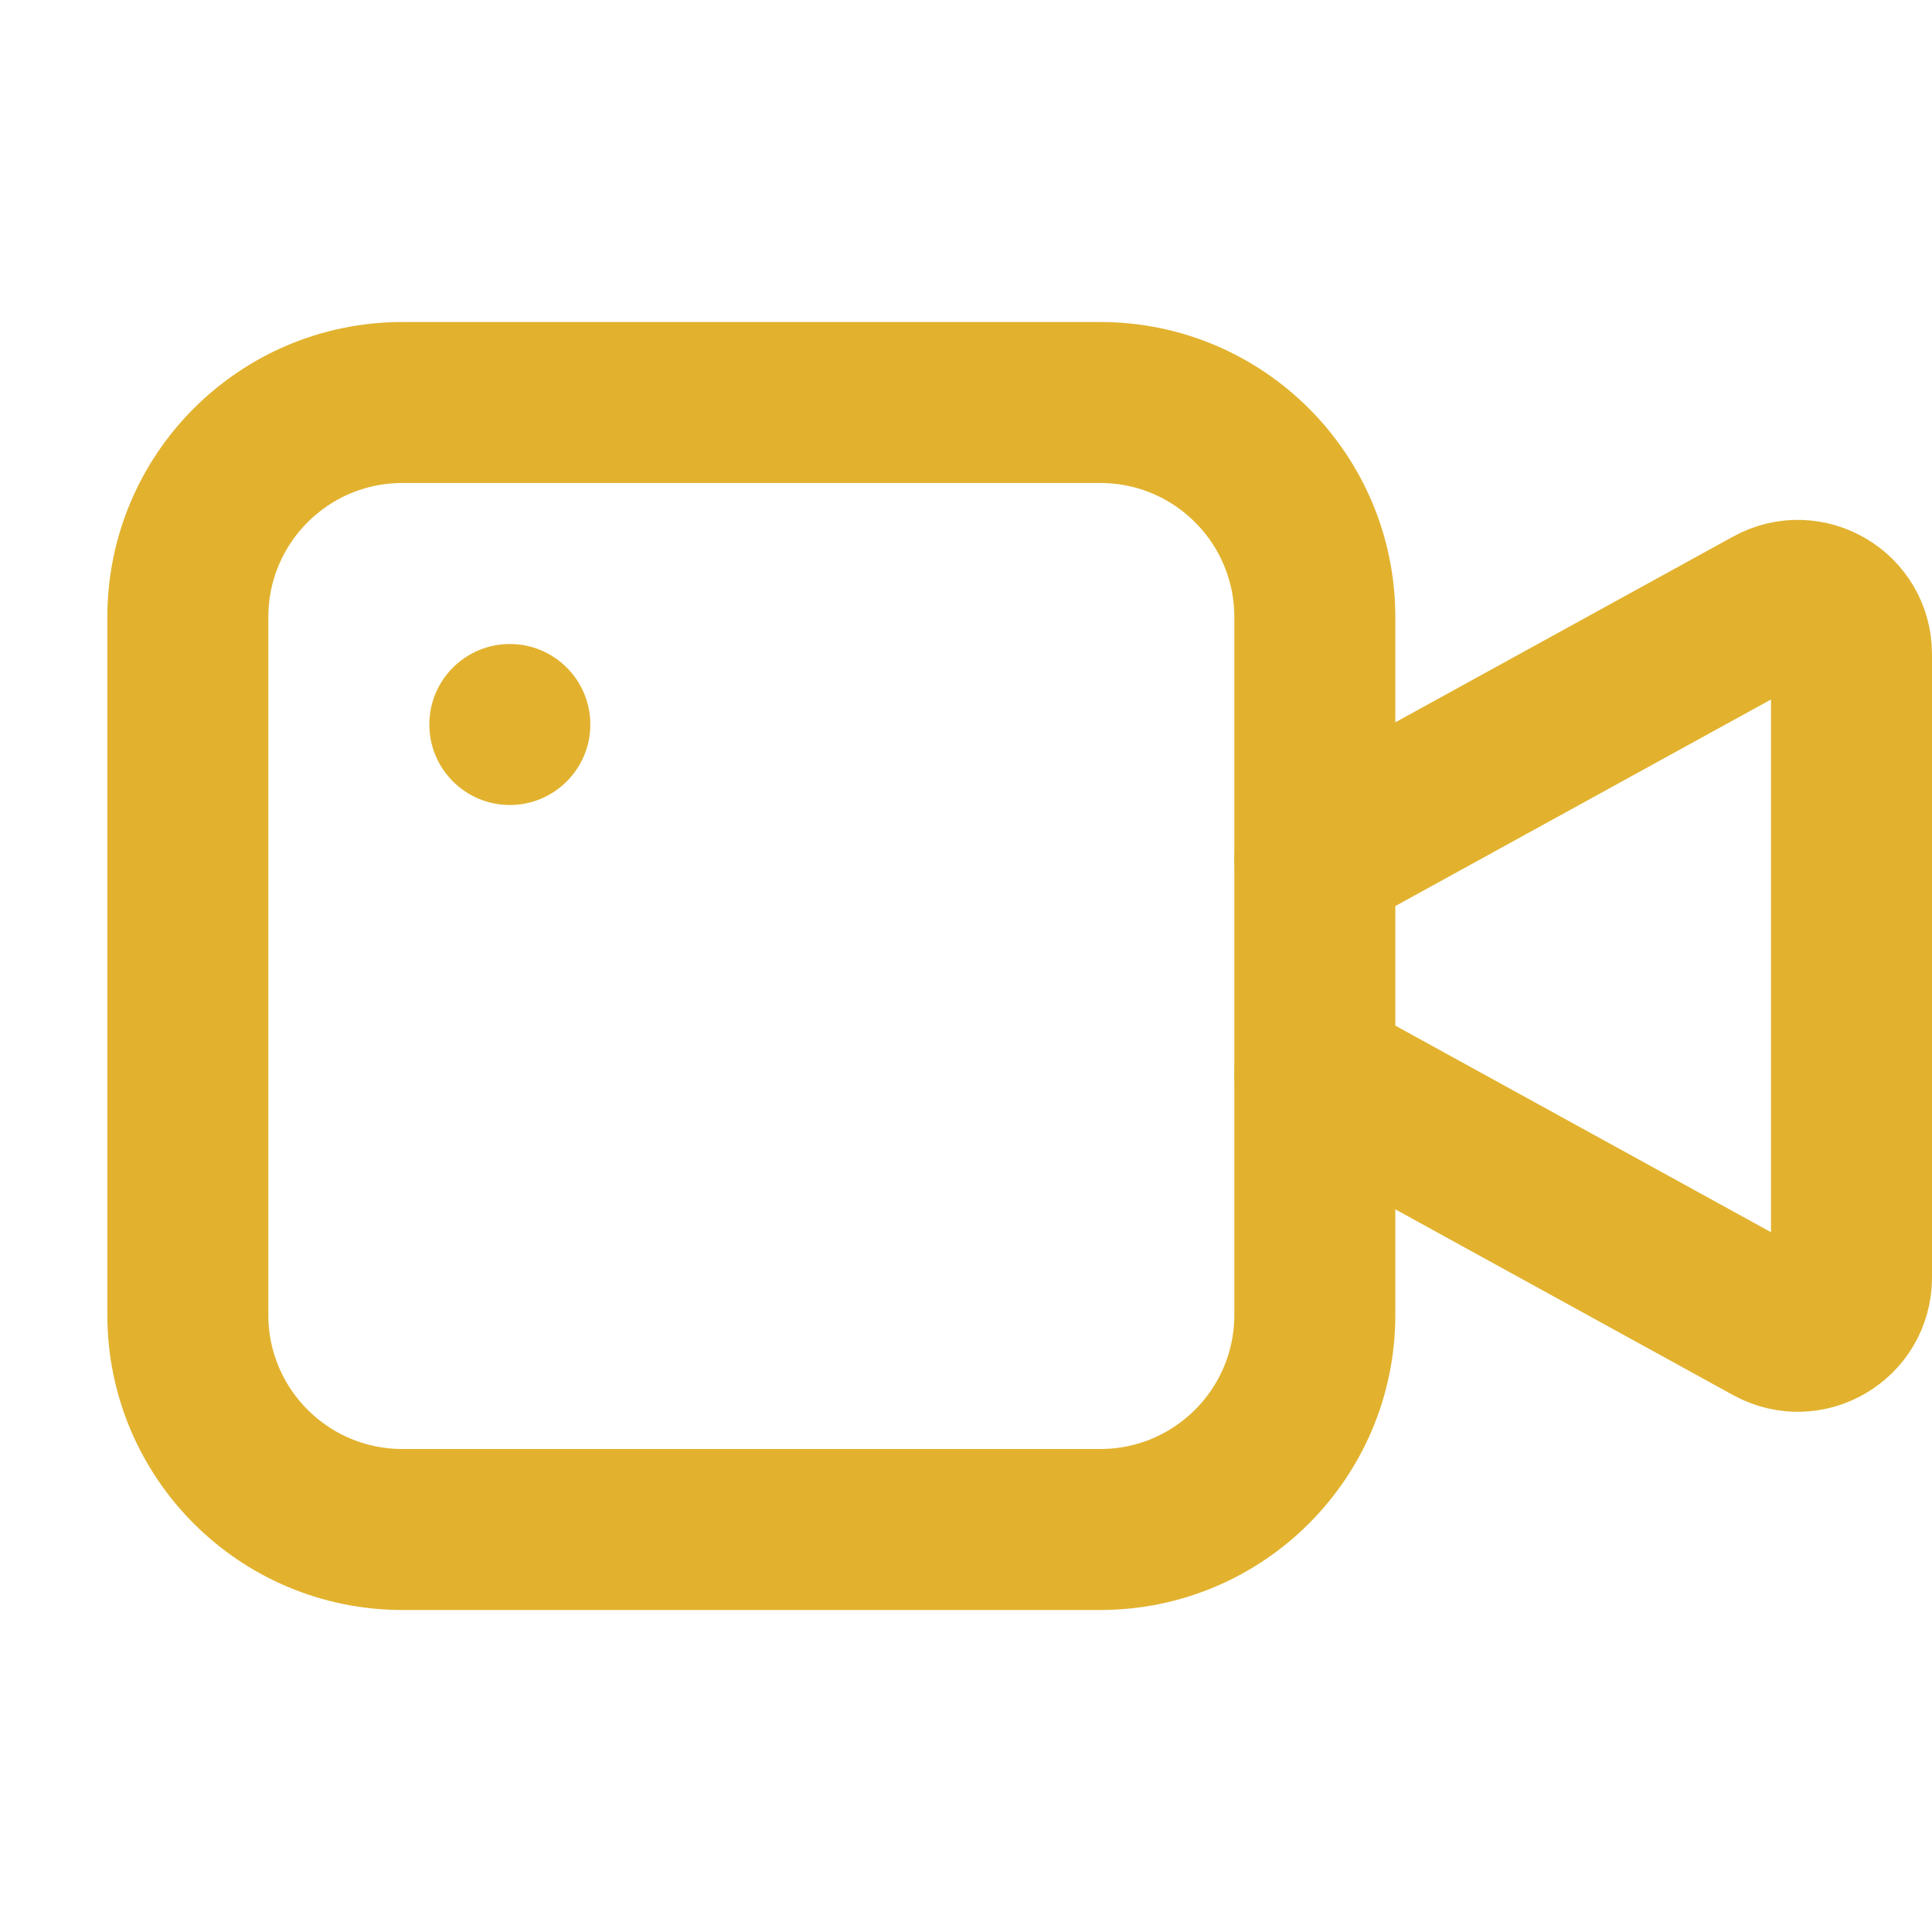 <?xml version="1.0" encoding="UTF-8"?> <svg xmlns="http://www.w3.org/2000/svg" width="18" height="18" viewBox="0 0 18 18" fill="none"><path d="M12.25 7.998L16.509 5.656C16.842 5.473 17.25 5.714 17.25 6.094V11.903C17.25 12.283 16.842 12.524 16.509 12.341L12.25 9.999" stroke="#E2B22F" stroke-width="1.5" stroke-linecap="round" stroke-linejoin="round"></path><path d="M10.25 3.75H3.75C2.645 3.75 1.75 4.645 1.75 5.75V12.25C1.75 13.355 2.645 14.25 3.75 14.25H10.25C11.355 14.25 12.25 13.355 12.25 12.25V5.75C12.25 4.645 11.355 3.75 10.25 3.75Z" stroke="#E2B22F" stroke-width="1.5" stroke-linecap="round" stroke-linejoin="round"></path><path d="M4.75 7.5C5.164 7.5 5.5 7.164 5.5 6.75C5.5 6.336 5.164 6 4.75 6C4.336 6 4 6.336 4 6.75C4 7.164 4.336 7.5 4.75 7.5Z" fill="#E2B22F"></path></svg> 